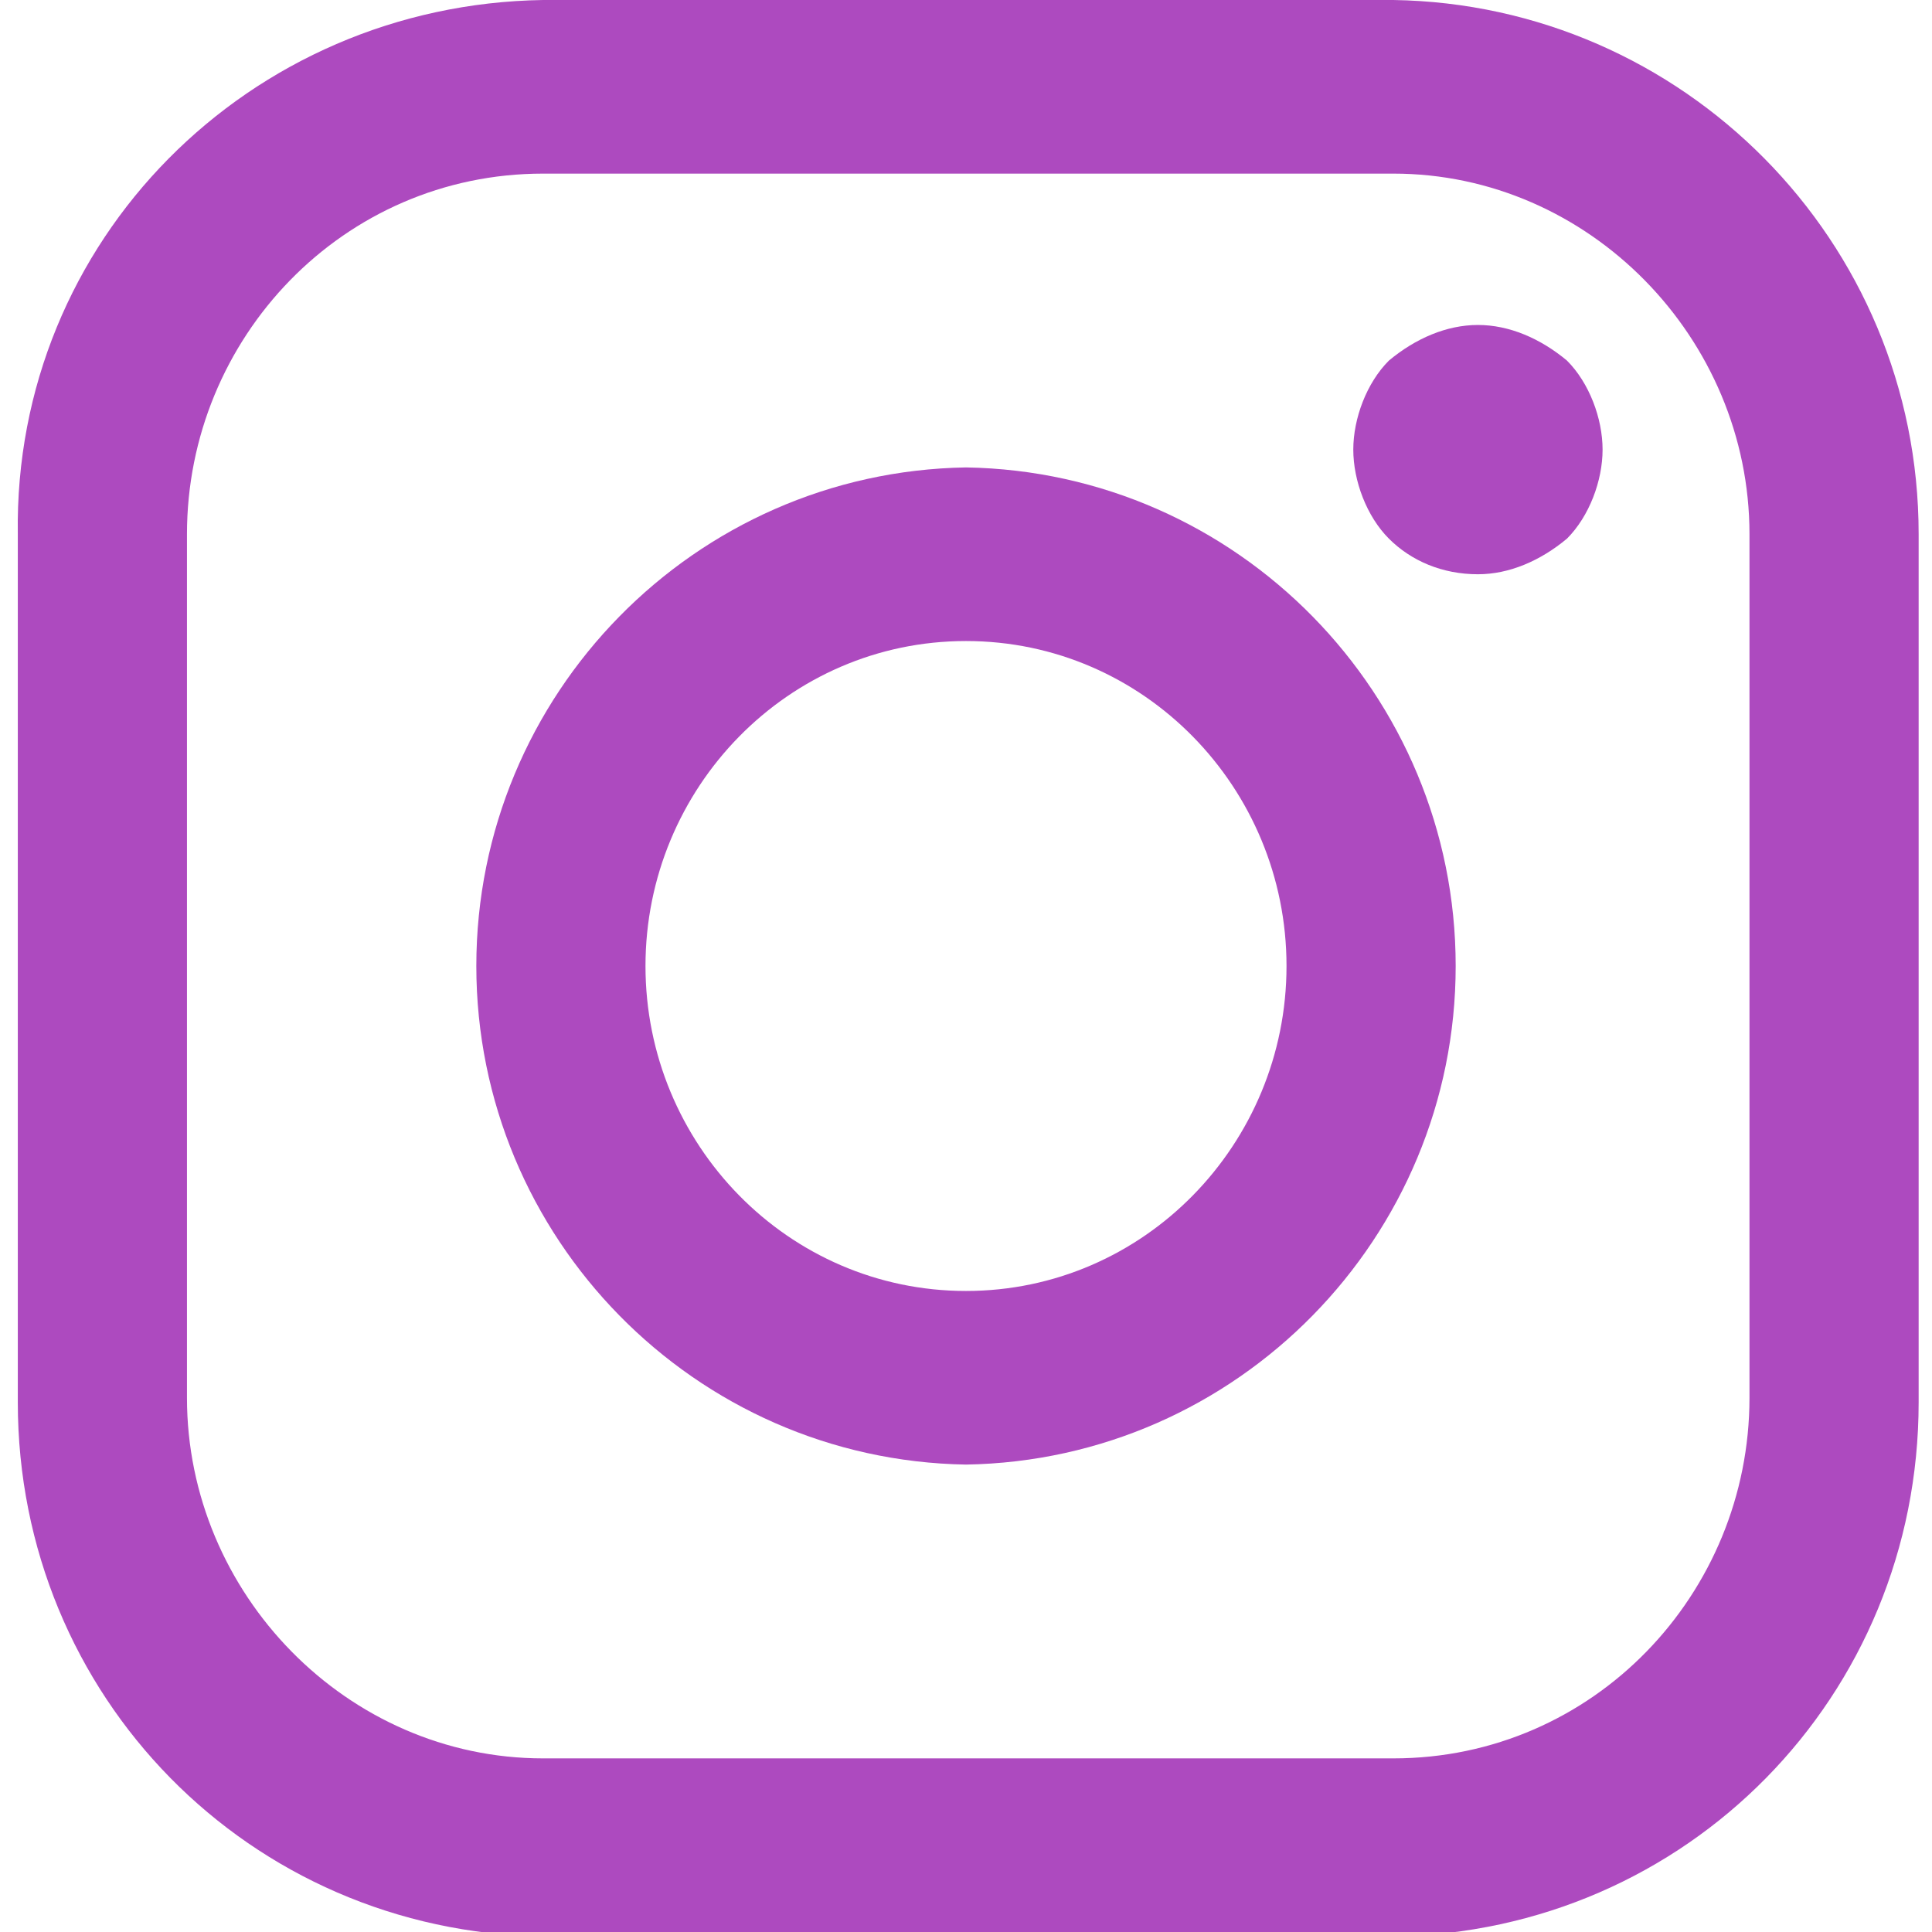 <?xml version="1.0" encoding="UTF-8"?>
<svg enable-background="new 0 0 43.4 43.4" version="1.1" viewBox="0 0 43.4 43.4" xml:space="preserve" xmlns="http://www.w3.org/2000/svg">
<style type="text/css">
	.st0{fill:#AD4ABF;}
</style>
<g transform="translate(0)">
	<path class="st0" d="m39.3 31.4c0 4.4-3.5 8.1-8 8.1h-19.1c-4.4 0-8-3.7-8-8.1v-19.4c0-4.4 3.5-8.1 8-8.1h19.1c4.4 0 8 3.7 8 8.1v19.4zm-8-31.4h-19.1c-6.6 0.1-11.9 5.4-11.8 12v19.5c0 6.6 5.2 11.9 11.8 12h19.1c6.6-0.1 11.8-5.4 11.8-12v-19.5c0-6.6-5.3-11.9-11.8-12"/>
	<path class="st0" d="m21.7 29c-4 0-7.2-3.3-7.2-7.3s3.2-7.3 7.2-7.3 7.2 3.3 7.2 7.3-3.2 7.3-7.2 7.3m0-18.5c-6.1 0.1-11 5.1-11 11.2s4.9 11.1 11 11.2c6.1-0.1 11-5.1 11-11.2s-4.9-11.1-11-11.2"/>
	<path class="st0" d="m33.2 7.3c-0.7 0-1.4 0.3-2 0.8-0.5 0.5-0.8 1.3-0.8 2s0.3 1.5 0.8 2 1.2 0.8 2 0.8c0.7 0 1.4-0.3 2-0.8 0.5-0.5 0.8-1.3 0.8-2s-0.3-1.5-0.8-2c-0.6-0.5-1.3-0.8-2-0.8"/>
</g>
</svg>
